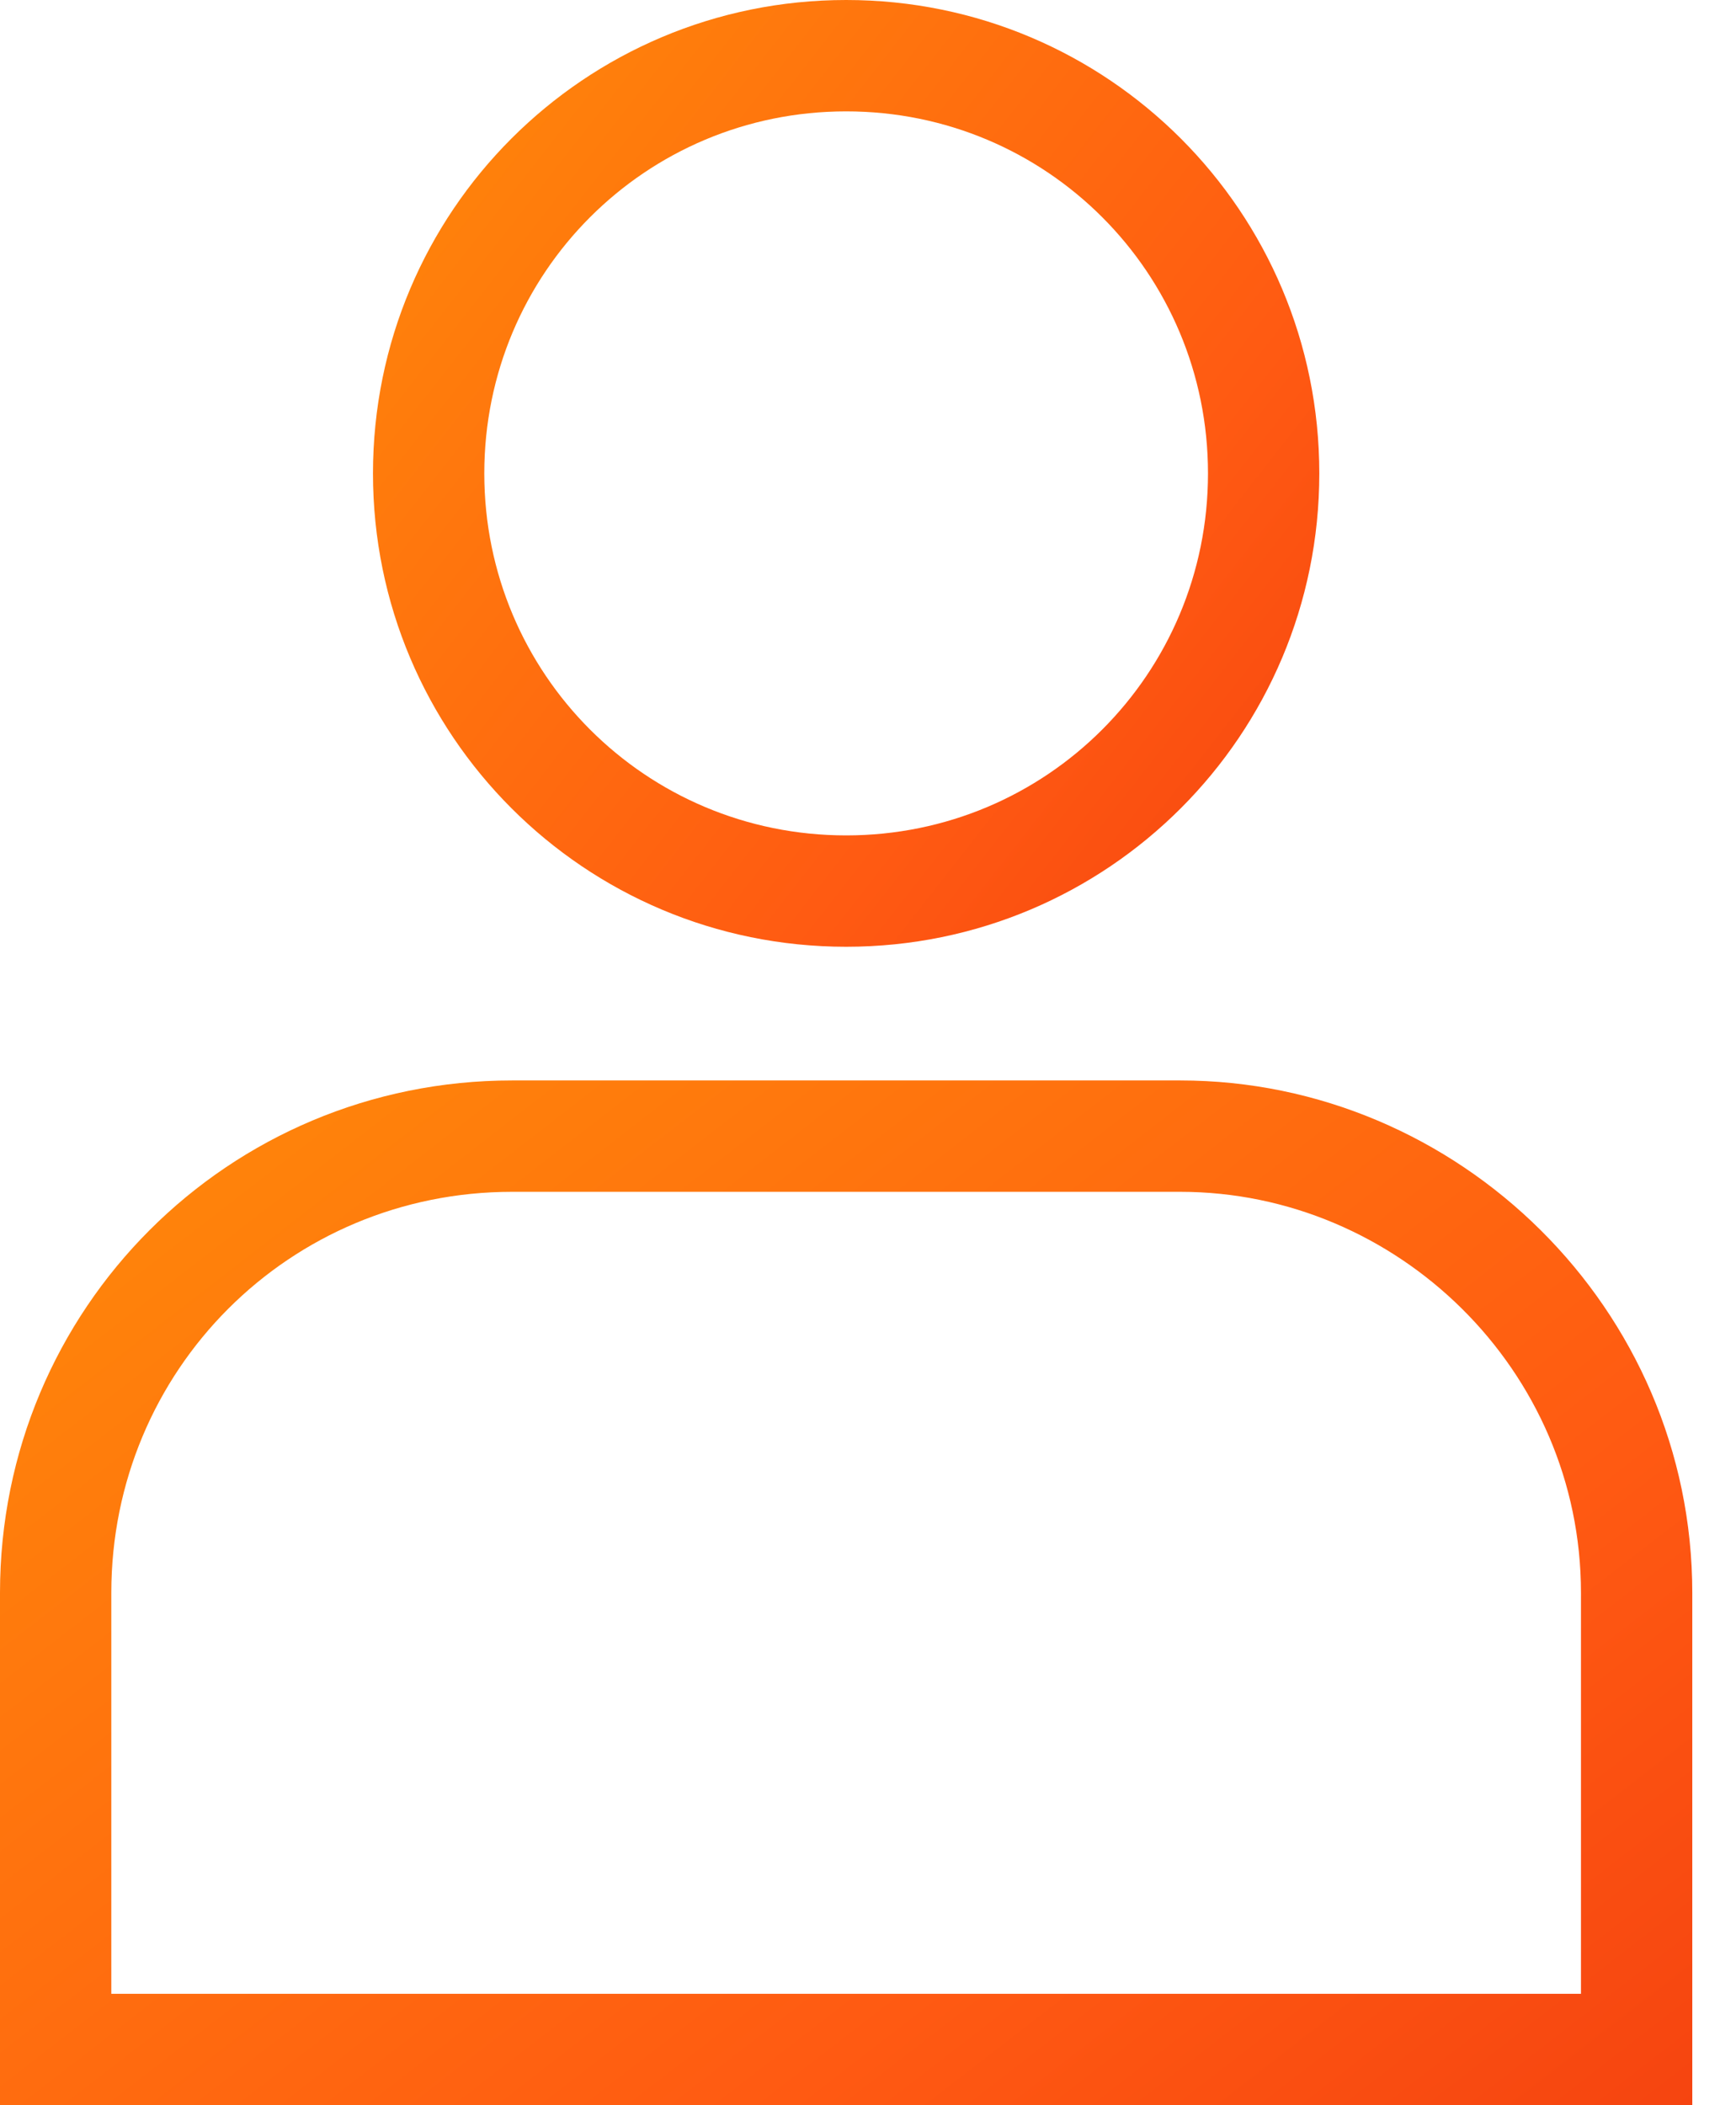 <svg width="33" height="40" viewBox="0 0 33 40" fill="none" xmlns="http://www.w3.org/2000/svg">
<path d="M9.735 20.529H22.434C27.725 20.529 32.169 24.867 32.169 30.264V40H0V30.264C0 24.867 4.339 20.529 9.735 20.529ZM22.434 22.645H9.735C5.503 22.645 2.116 26.031 2.116 30.264V37.883H30.053V30.264C30.053 26.031 26.561 22.645 22.434 22.645Z" fill="url(#paint0_linear_6764_11858)"/>
<path d="M16.085 0C21.058 0 25.079 4.021 25.079 8.995C25.079 13.968 21.058 17.989 16.085 17.989C11.111 17.989 7.09 13.968 7.09 8.995C7.09 4.021 11.111 0 16.085 0ZM16.085 2.116C12.275 2.116 9.206 5.185 9.206 8.995C9.206 12.804 12.275 15.873 16.085 15.873C19.894 15.873 22.963 12.804 22.963 8.995C22.963 5.185 19.894 2.116 16.085 2.116Z" fill="url(#paint1_linear_6764_11858)"/>
<defs>
<linearGradient id="paint0_linear_6764_11858" x1="-24.344" y1="11.582" x2="28.666" y2="80.087" gradientUnits="userSpaceOnUse">
<stop stop-color="#FFB602"/>
<stop offset="0.536" stop-color="#FF5A12"/>
<stop offset="0.979" stop-color="#DD0B0B"/>
</linearGradient>
<linearGradient id="paint1_linear_6764_11858" x1="-6.524" y1="-8.266" x2="42.583" y2="30.144" gradientUnits="userSpaceOnUse">
<stop stop-color="#FFB602"/>
<stop offset="0.536" stop-color="#FF5A12"/>
<stop offset="0.979" stop-color="#DD0B0B"/>
</linearGradient>
</defs>
</svg>

